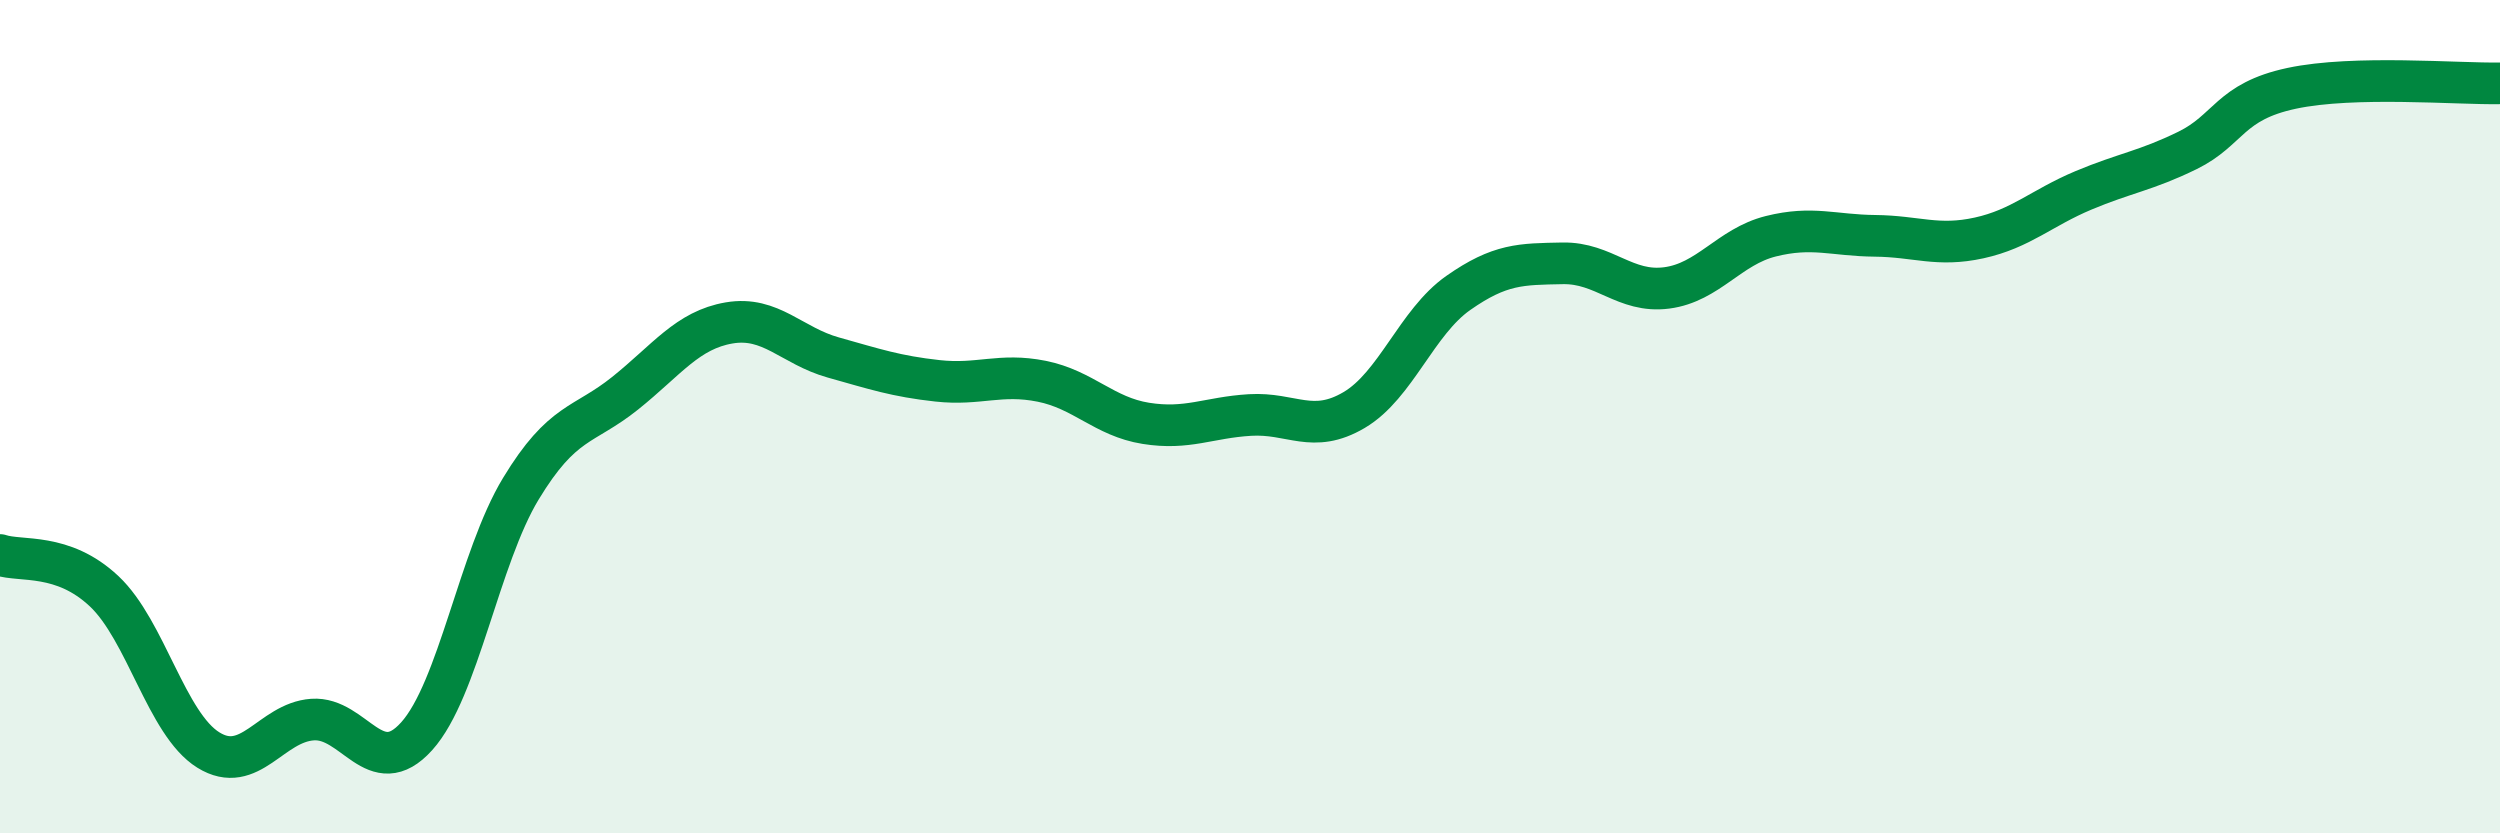 
    <svg width="60" height="20" viewBox="0 0 60 20" xmlns="http://www.w3.org/2000/svg">
      <path
        d="M 0,13.32 C 0.5,13.49 1.5,13.25 2.5,14.19 C 3.5,15.13 4,17.38 5,18 C 6,18.62 6.5,17.34 7.5,17.27 C 8.5,17.2 9,18.78 10,17.67 C 11,16.56 11.5,13.38 12.5,11.73 C 13.5,10.08 14,10.24 15,9.44 C 16,8.64 16.5,7.92 17.5,7.75 C 18.5,7.58 19,8.3 20,8.58 C 21,8.86 21.5,9.03 22.5,9.14 C 23.5,9.25 24,8.95 25,9.15 C 26,9.35 26.5,10 27.5,10.16 C 28.5,10.32 29,10.02 30,9.96 C 31,9.9 31.5,10.43 32.5,9.84 C 33.5,9.25 34,7.73 35,7.03 C 36,6.33 36.5,6.34 37.5,6.32 C 38.5,6.3 39,7.04 40,6.91 C 41,6.78 41.5,5.92 42.5,5.67 C 43.5,5.42 44,5.65 45,5.66 C 46,5.67 46.5,5.93 47.5,5.71 C 48.5,5.49 49,4.99 50,4.57 C 51,4.15 51.5,4.1 52.5,3.61 C 53.5,3.12 53.5,2.44 55,2.12 C 56.5,1.8 59,2.02 60,2L60 20L0 20Z"
        fill="#008740"
        opacity="0.1"
        stroke-linecap="round"
        stroke-linejoin="round"
      />
      <path
        d="M 0,13.32 C 0.5,13.49 1.5,13.25 2.5,14.19 C 3.5,15.13 4,17.38 5,18 C 6,18.62 6.5,17.34 7.5,17.27 C 8.5,17.2 9,18.78 10,17.67 C 11,16.56 11.5,13.38 12.5,11.73 C 13.5,10.08 14,10.24 15,9.44 C 16,8.64 16.5,7.92 17.5,7.75 C 18.5,7.58 19,8.3 20,8.58 C 21,8.86 21.5,9.03 22.5,9.14 C 23.5,9.25 24,8.95 25,9.15 C 26,9.35 26.5,10 27.5,10.16 C 28.5,10.32 29,10.02 30,9.96 C 31,9.9 31.5,10.43 32.5,9.84 C 33.5,9.25 34,7.73 35,7.03 C 36,6.33 36.5,6.34 37.5,6.32 C 38.5,6.3 39,7.04 40,6.91 C 41,6.78 41.5,5.92 42.5,5.67 C 43.5,5.42 44,5.65 45,5.66 C 46,5.67 46.5,5.93 47.5,5.71 C 48.5,5.49 49,4.99 50,4.57 C 51,4.15 51.5,4.1 52.5,3.61 C 53.5,3.12 53.5,2.44 55,2.12 C 56.5,1.8 59,2.02 60,2"
        stroke="#008740"
        stroke-width="1"
        fill="none"
        stroke-linecap="round"
        stroke-linejoin="round"
      />
    </svg>
  